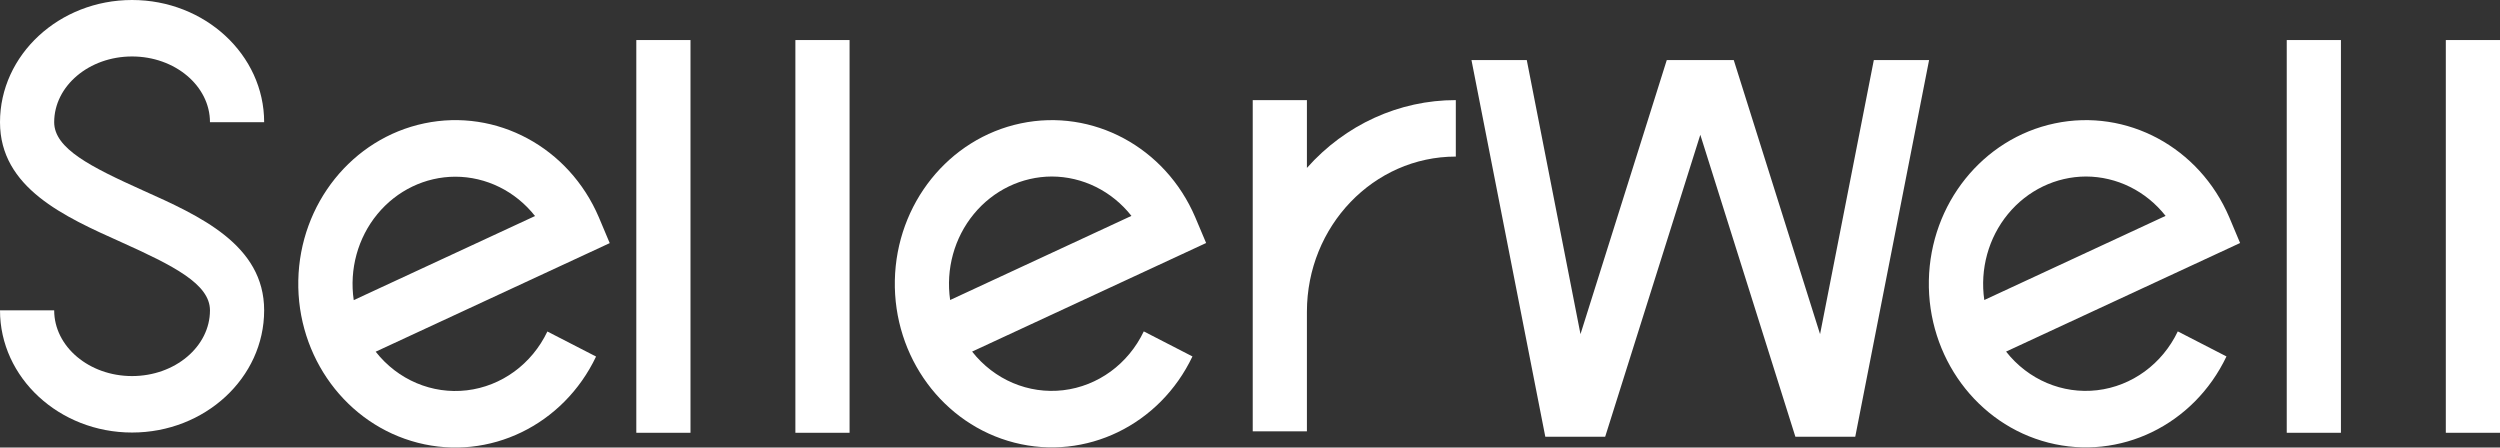 <svg xmlns="http://www.w3.org/2000/svg" xmlns:xlink="http://www.w3.org/1999/xlink" fill="none" version="1.1" width="162" height="29" viewBox="0 0 162 29"><rect x="0" y="0" width="162" height="29" fill="#333333" stroke="none"/><g><g><path d="M66.145,7.995C70.815,7.013,75.513,9.54,77.451,14.075L78.157,15.747L62.993,22.783C64.426,24.608,66.649,25.551,68.897,25.286C71.146,25.021,73.111,23.586,74.117,21.474L77.271,23.097C75.155,27.545,70.36,29.867,65.734,28.684C61.107,27.501,57.887,23.131,57.986,18.167C58.085,13.204,61.476,8.976,66.145,7.995ZM63.104,13.869C61.839,15.405,61.279,17.439,61.569,19.441L73.317,13.989C72.048,12.378,70.154,11.442,68.154,11.438C66.211,11.445,64.368,12.332,63.104,13.869Z" fill-rule="evenodd" fill="#FFFFFF" fill-opacity="1"/></g><g><path d="M27.497,7.993C32.17,7.013,36.87,9.543,38.806,14.082L39.51,15.754L24.344,22.79C25.777,24.615,28.001,25.558,30.249,25.293C32.498,25.028,34.464,23.593,35.47,21.481L38.625,23.104C36.507,27.554,31.709,29.877,27.08,28.693C22.451,27.509,19.23,23.135,19.33,18.169C19.43,13.202,22.824,8.973,27.497,7.993ZM24.452,13.877C23.188,15.413,22.629,17.447,22.922,19.448L34.67,13.999C33.4,12.387,31.504,11.452,29.502,11.45C27.56,11.455,25.716,12.34,24.452,13.877Z" fill-rule="evenodd" fill="#FFFFFF" fill-opacity="1"/></g><g><path d="M133.149,7.995C137.819,7.013,142.517,9.54,144.455,14.075L145.158,15.747L129.994,22.783C131.427,24.608,133.651,25.551,135.9,25.286C138.148,25.021,140.114,23.586,141.121,21.474L144.275,23.097C142.159,27.545,137.364,29.867,132.737,28.684C128.111,27.501,124.891,23.131,124.99,18.167C125.088,13.204,128.479,8.976,133.149,7.995ZM130.118,13.868C128.853,15.405,128.292,17.439,128.582,19.441L140.33,13.989C139.062,12.378,137.169,11.442,135.169,11.438C133.227,11.444,131.382,12.331,130.118,13.868Z" fill-rule="evenodd" fill="#FFFFFF" fill-opacity="1"/></g><g><path d="M41.233 2.595C41.233 2.595 41.233 2.595 41.233 2.595L44.744 2.595C44.744 2.595 44.744 2.595 44.744 2.595L44.744 28.044C44.744 28.044 44.744 28.044 44.744 28.044L41.233 28.044C41.233 28.044 41.233 28.044 41.233 28.044Z" fill="#FFFFFF" fill-opacity="1"/></g><g><path d="M51.541 2.595C51.541 2.595 51.541 2.595 51.541 2.595L55.052 2.595C55.052 2.595 55.052 2.595 55.052 2.595L55.052 28.044C55.052 28.044 55.052 28.044 55.052 28.044L51.541 28.044C51.541 28.044 51.541 28.044 51.541 28.044Z" fill="#FFFFFF" fill-opacity="1"/></g><g><path d="M148.181 2.595C148.181 2.595 148.181 2.595 148.181 2.595L151.692 2.595C151.692 2.595 151.692 2.595 151.692 2.595L151.692 28.044C151.692 28.044 151.692 28.044 151.692 28.044L148.181 28.044C148.181 28.044 148.181 28.044 148.181 28.044Z" fill="#FFFFFF" fill-opacity="1"/></g><g><path d="M158.489 2.595C158.489 2.595 158.489 2.595 158.489 2.595L162 2.595C162 2.595 162 2.595 162 2.595L162 28.044C162 28.044 162 28.044 162 28.044L158.489 28.044C158.489 28.044 158.489 28.044 158.489 28.044Z" fill="#FFFFFF" fill-opacity="1"/></g><g><path d="M84.688,10.881L84.688,6.487L81.177,6.487L81.177,27.949L84.688,27.949L84.688,20.199C84.691,14.647,89.01,10.147,94.337,10.146L94.337,6.487C90.673,6.483,87.175,8.077,84.688,10.881L84.688,10.881Z" fill="#FFFFFF" fill-opacity="1"/></g><g><path d="M121.424,3.892L117.94,21.652L112.347,3.892L108.007,3.892L102.416,21.652L98.935,3.892L95.351,3.892L100.136,28.302L104.015,28.302L110.18,8.734L116.341,28.302L120.22,28.302L125.005,3.892L121.424,3.892L121.424,3.892Z" fill="#FFFFFF" fill-opacity="1"/></g><g><path d="M8.557,3.659C11.34,3.659,13.606,5.57,13.606,7.919L17.117,7.919C17.117,3.553,13.276,0,8.557,0C3.838,0,0,3.553,0,7.919C0,12.172,4.178,14.043,7.863,15.694C11.226,17.211,13.606,18.4,13.606,20.111C13.606,22.46,11.34,24.369,8.557,24.369C5.774,24.369,3.511,22.46,3.511,20.111L0,20.111C0,24.476,3.838,28.028,8.557,28.028C13.276,28.028,17.117,24.488,17.117,20.111C17.117,15.859,12.937,13.985,9.251,12.334C5.889,10.817,3.511,9.628,3.511,7.919C3.511,5.57,5.774,3.659,8.557,3.659Z" fill="#FFFFFF" fill-opacity="1"/></g></g></svg>